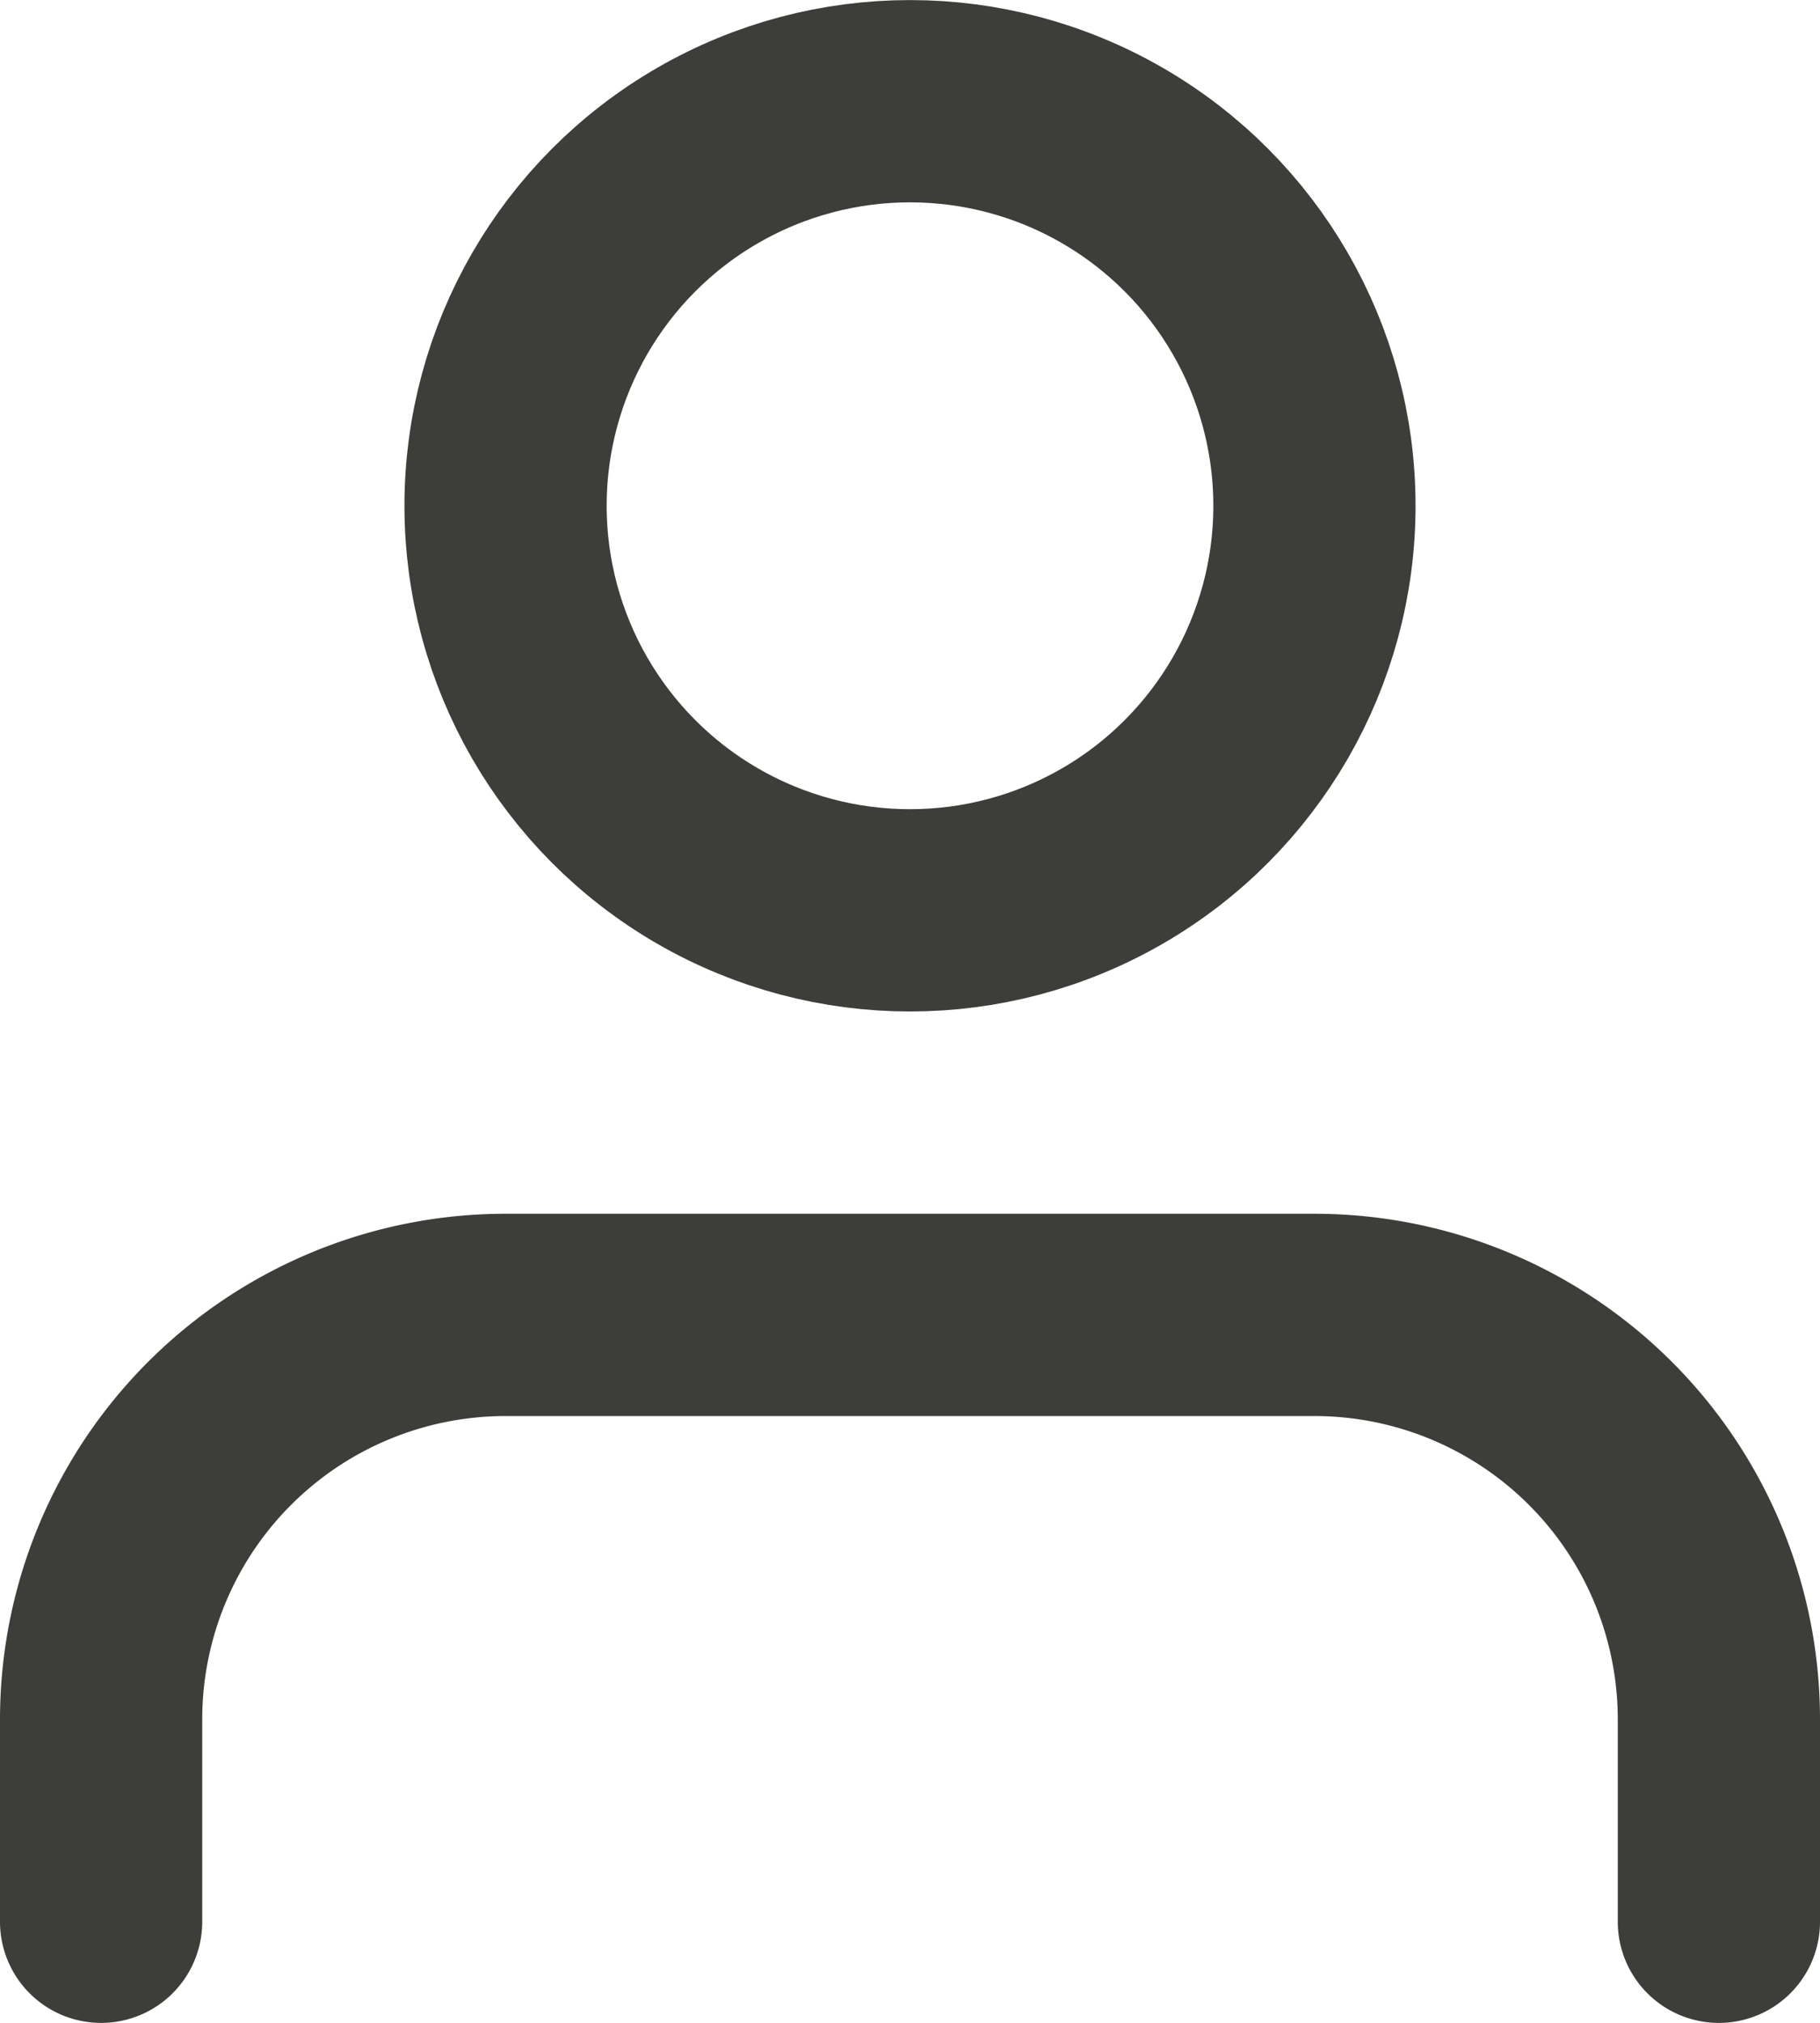 <svg id="Layer_1" data-name="Layer 1" xmlns="http://www.w3.org/2000/svg" width="6.35mm" height="7.056mm" viewBox="0 0 18 20">
  <defs>
    <style>
      .cls-1 {
        fill: none;
        stroke: #3d3d3a;
        stroke-linecap: round;
        stroke-linejoin: round;
        stroke-width: 2px;
      }
    </style>
  </defs>
  <title>user-icon-dark</title>
  <g>
    <path class="cls-1" d="M17,19V17a4,4,0,0,0-4-4H5a4,4,0,0,0-4,4v2"/>
    <circle class="cls-1" cx="9" cy="5" r="4"/>
  </g>
</svg>
